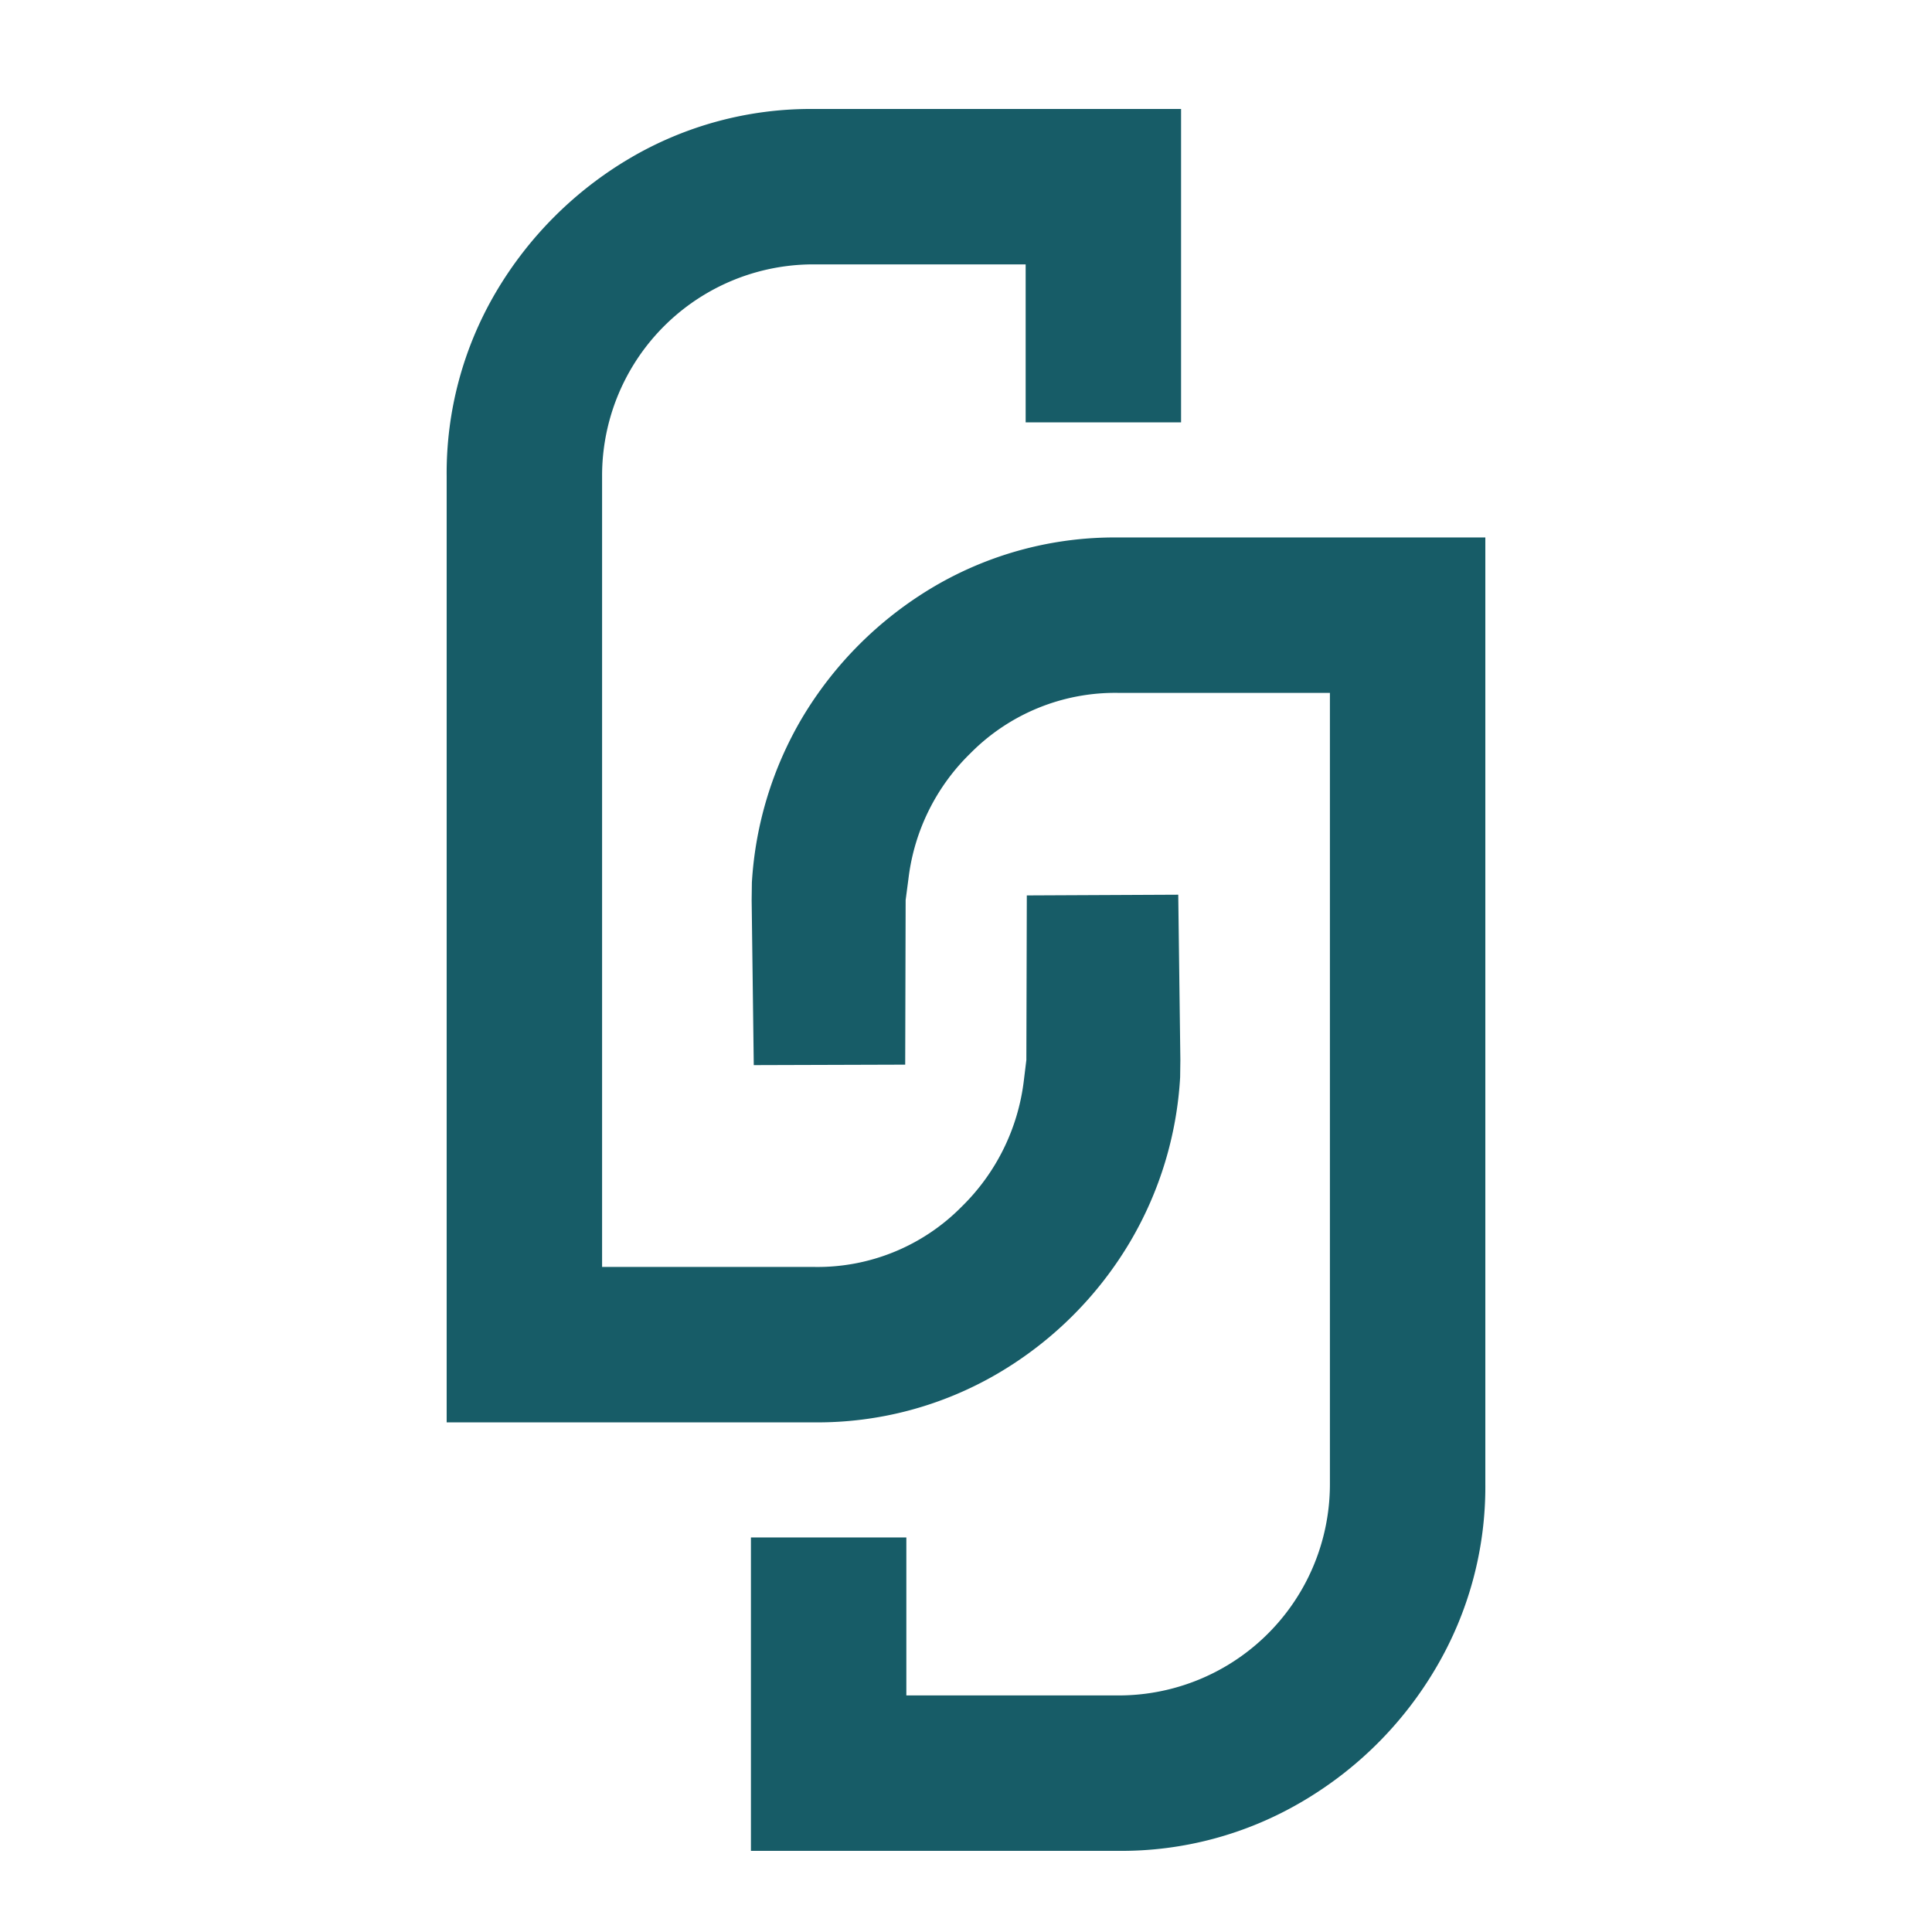 <svg xmlns="http://www.w3.org/2000/svg" viewBox="0 0 128 128"><g id="f0c33eca-d071-4168-889c-a3cb85c57526" data-name="Layer 1"><path d="M66.12,90.989a24.691,24.691,0,0,0,8.759-8.728,24.141,24.141,0,0,0,3.308-10.886l.015-1.149-.14-10.949-10.033.047L67.999,70.226l-.171,1.397a14.007,14.007,0,0,1-4.116,8.324,13.407,13.407,0,0,1-9.783,3.991H39.89V31.555A13.998,13.998,0,0,1,53.929,17.516h14.023V27.983H78.249V7.22H53.929a23.618,23.618,0,0,0-12.222,3.277A25.083,25.083,0,0,0,32.87,19.333a23.624,23.624,0,0,0-3.277,12.222V94.235H53.929A23.636,23.636,0,0,0,66.12,90.989Z" style="fill:#175c67"/><path d="M61.896,38.854a24.906,24.906,0,0,0-8.774,8.744,24.282,24.282,0,0,0-3.308,10.871l-.015,1.165.14,10.933,10.033-.031L60.001,59.634l.186-1.413a13.903,13.903,0,0,1,4.1-8.308A13.481,13.481,0,0,1,74.087,45.905h14.023v52.399A13.997,13.997,0,0,1,74.087,112.327H60.048V101.86H49.751v20.764H74.087a23.567,23.567,0,0,0,12.206-3.277,24.835,24.835,0,0,0,8.837-8.837,23.607,23.607,0,0,0,3.277-12.206V35.609H74.087A23.601,23.601,0,0,0,61.896,38.854Z" style="fill:#175c67"/></g></svg>